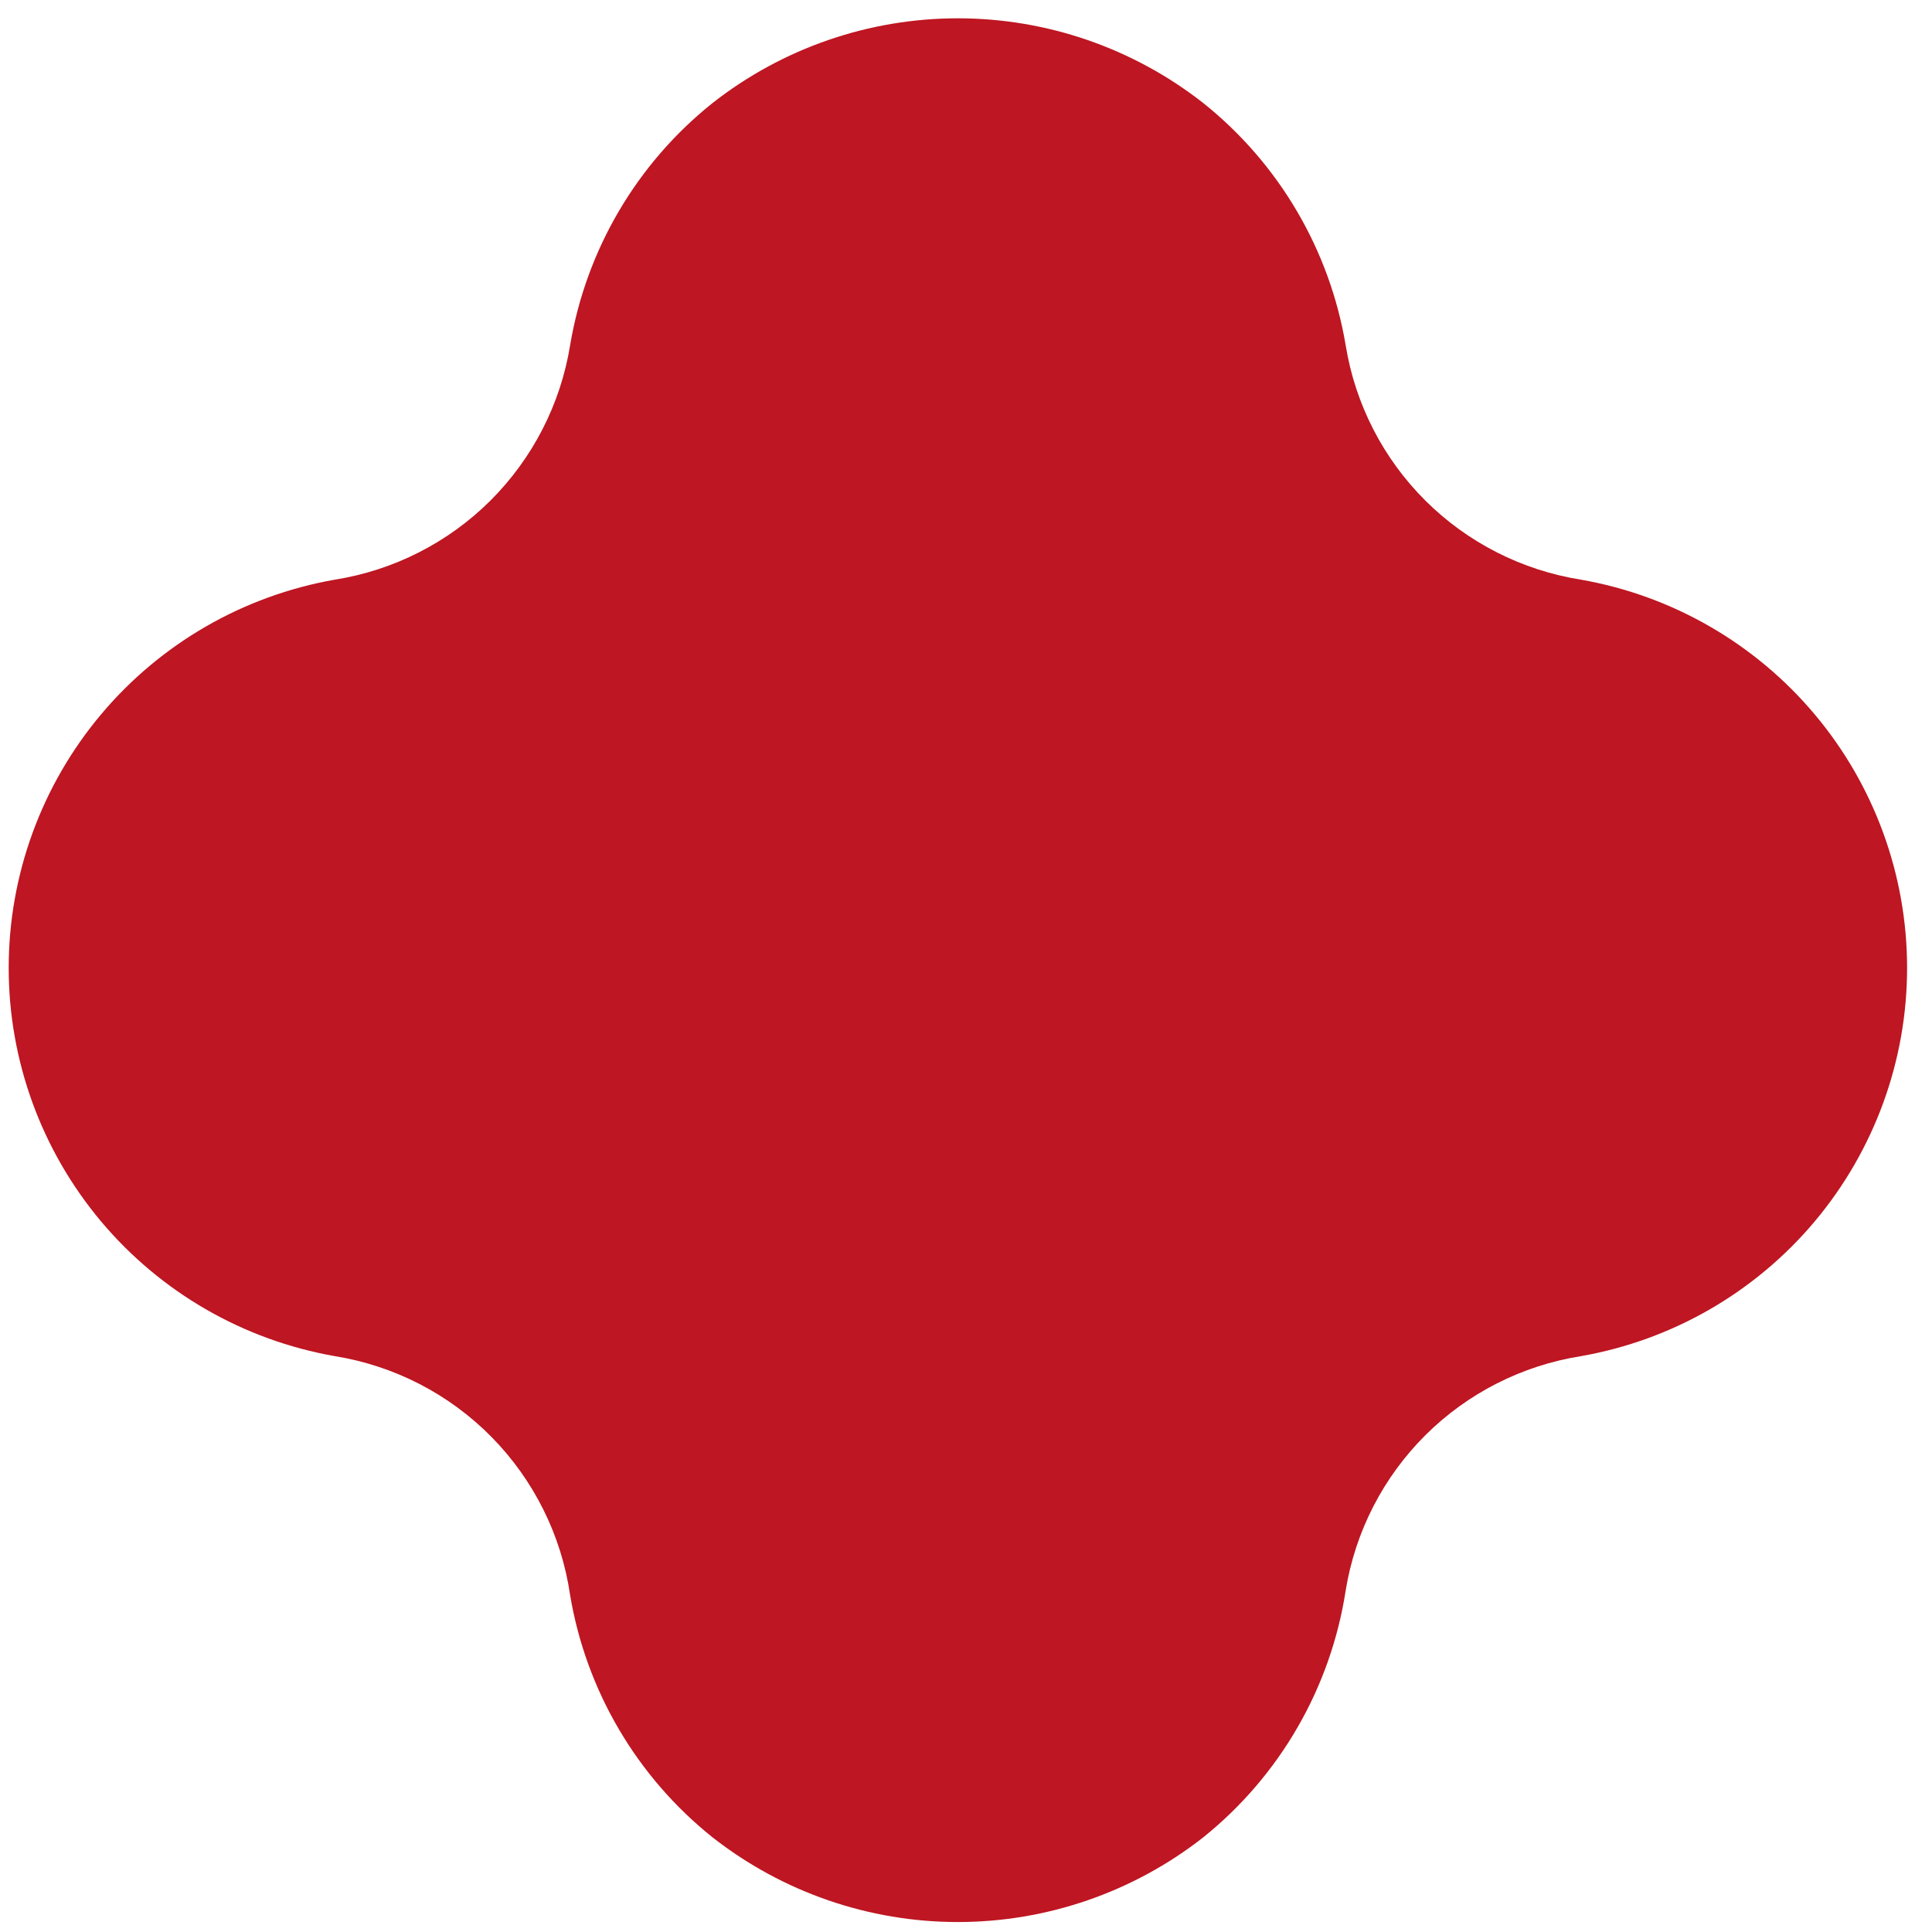 <svg width="38" height="38" viewBox="0 0 38 38" fill="none" xmlns="http://www.w3.org/2000/svg">
<path d="M6.587 26.674C4.79 26.359 3.162 25.421 1.988 24.024C0.815 22.627 0.171 20.862 0.171 19.037C0.171 17.213 0.815 15.447 1.988 14.051C3.162 12.654 4.79 11.716 6.587 11.401C7.745 11.217 8.815 10.673 9.646 9.846C10.476 9.018 11.025 7.95 11.213 6.793C11.528 4.912 12.527 3.213 14.018 2.024C15.394 0.946 17.092 0.36 18.84 0.36C20.589 0.36 22.287 0.946 23.663 2.024C25.154 3.213 26.153 4.912 26.468 6.793C26.656 7.95 27.204 9.018 28.035 9.846C28.866 10.673 29.936 11.217 31.094 11.401C32.891 11.716 34.519 12.654 35.693 14.051C36.866 15.447 37.51 17.213 37.51 19.037C37.51 20.862 36.866 22.627 35.693 24.024C34.519 25.421 32.891 26.359 31.094 26.674C29.936 26.858 28.866 27.402 28.035 28.229C27.204 29.057 26.656 30.125 26.468 31.282C26.174 33.195 25.173 34.929 23.663 36.141C22.287 37.218 20.589 37.804 18.84 37.804C17.092 37.804 15.394 37.218 14.018 36.141C12.527 34.951 11.528 33.252 11.213 31.371C11.042 30.198 10.501 29.11 9.669 28.265C8.837 27.42 7.757 26.863 6.587 26.674Z" fill="#BE1622"/>
</svg>
